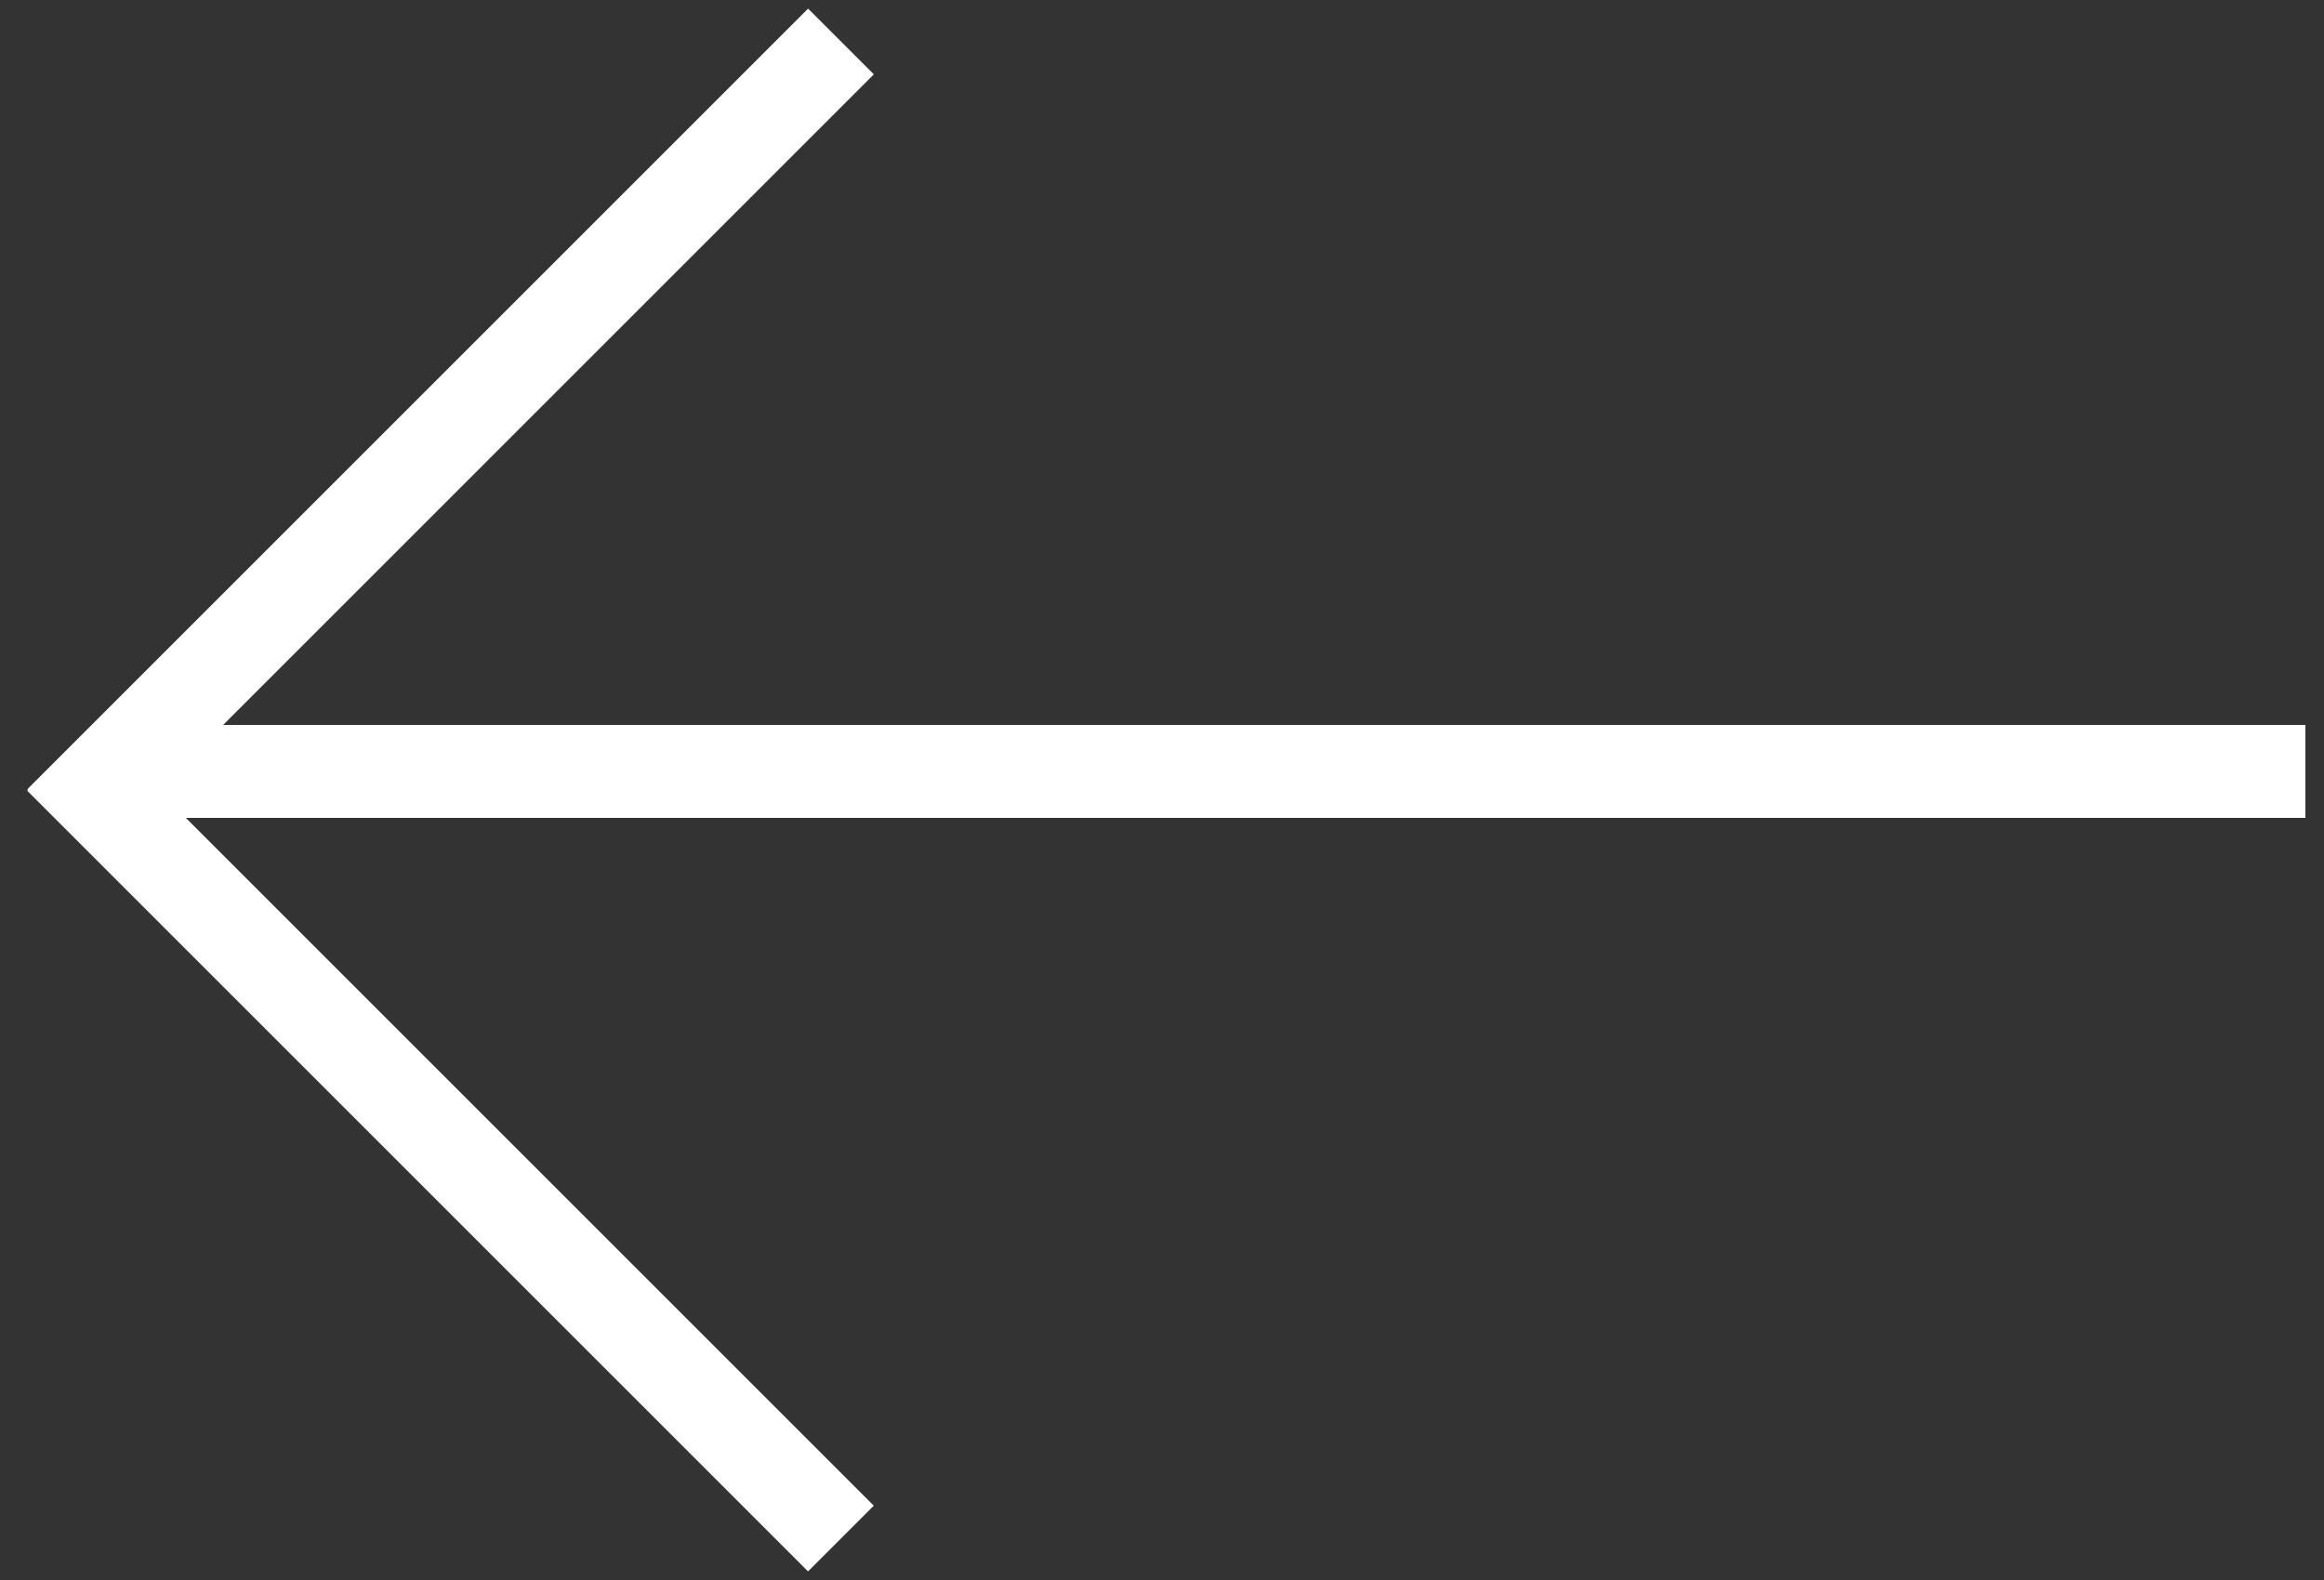 <svg width="25" height="17" viewBox="0 0 25 17" fill="none" xmlns="http://www.w3.org/2000/svg">
<rect x="0" y="0" width="25" height="17" fill="#333333" stroke="none"/>
<line x1="24.8" y1="8.3" x2="1" y2="8.3" stroke="white"/>
<line x1="9.046" y1="16.554" x2="0.646" y2="8.154" stroke="white"/>
<line y1="-0.5" x2="11.879" y2="-0.5" transform="matrix(-0.707 0.707 0.707 0.707 9.4 0.8)" stroke="white"/>
</svg>
